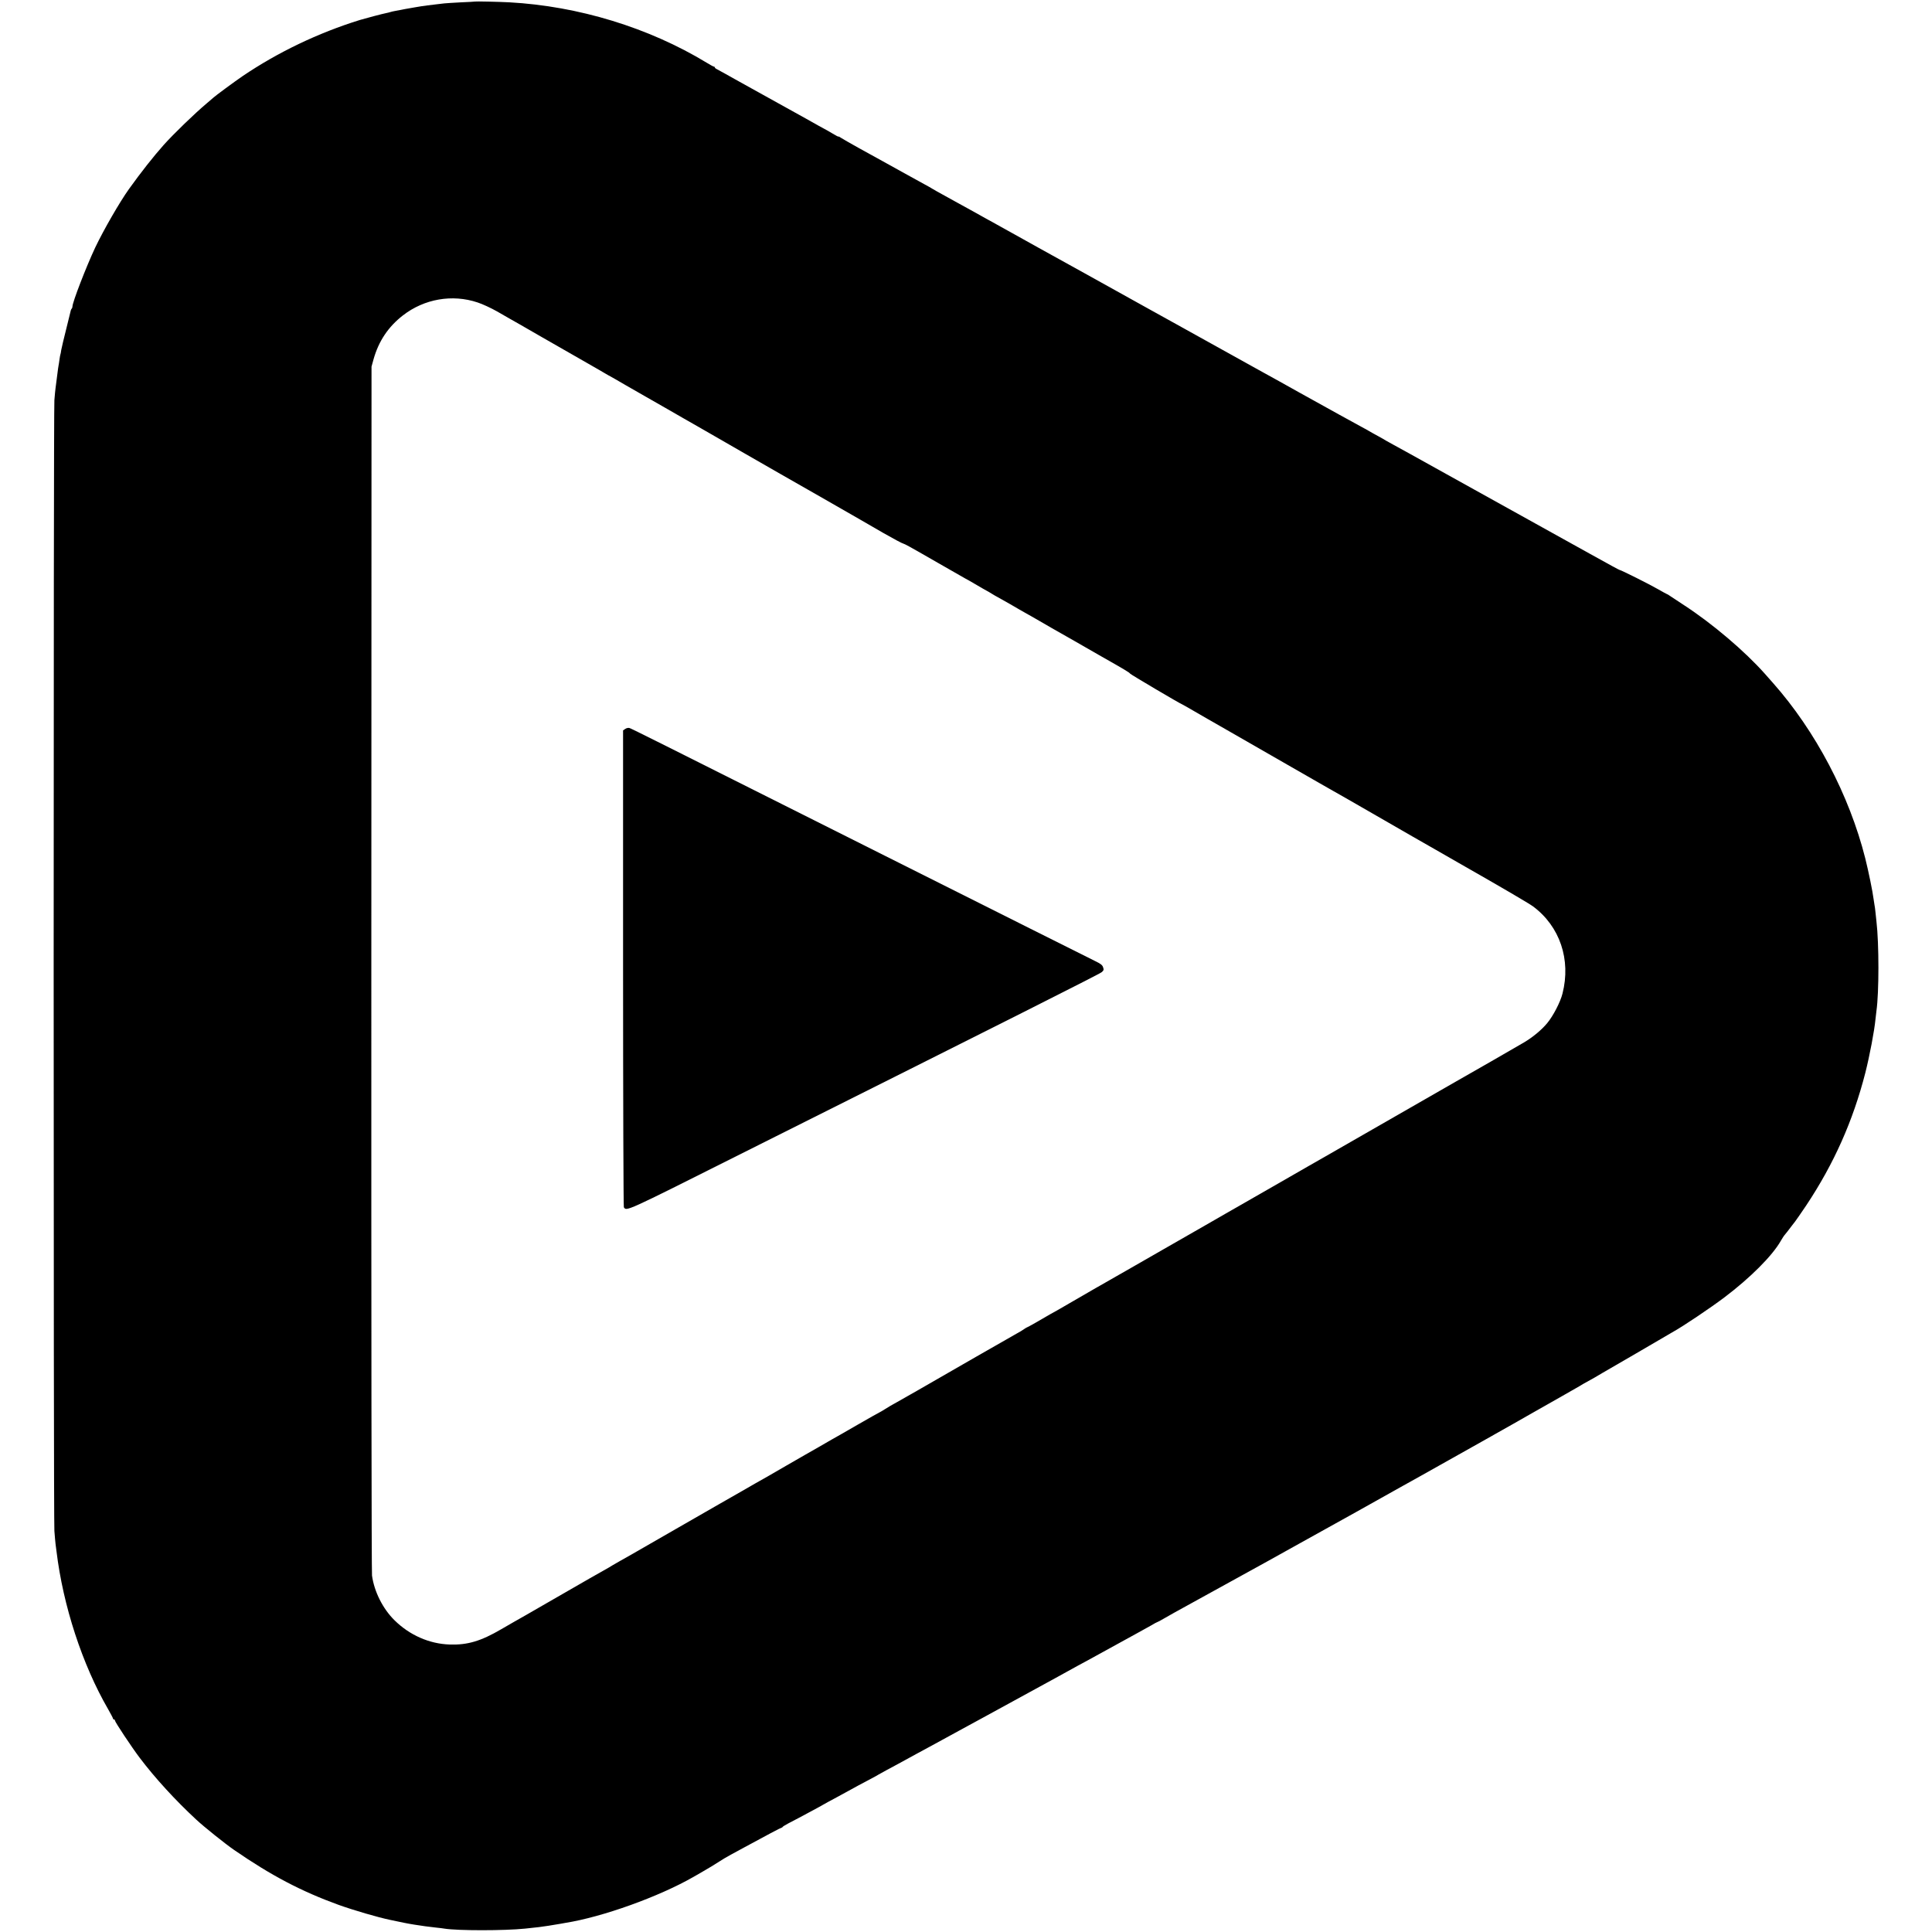 <?xml version="1.0" standalone="no"?>
<!DOCTYPE svg PUBLIC "-//W3C//DTD SVG 20010904//EN"
 "http://www.w3.org/TR/2001/REC-SVG-20010904/DTD/svg10.dtd">
<svg version="1.0" xmlns="http://www.w3.org/2000/svg"
 width="2000pt" height="2000pt" viewBox="0 0 2000 2000"
 preserveAspectRatio="xMidYMid meet">
<g transform="translate(0,2000) scale(0.1,-0.1)"
fill="#000000" stroke="none">
<path d="M4917 19984 c-1 -1 -65 -5 -142 -8 -77 -4 -156 -9 -175 -11 -19 -3
-57 -7 -85 -10 -69 -8 -125 -15 -155 -20 -14 -3 -41 -7 -60 -10 -33 -5 -166
-29 -218 -40 -13 -2 -32 -7 -42 -10 -10 -3 -28 -8 -40 -10 -38 -7 -222 -56
-275 -72 -432 -134 -851 -335 -1215 -582 -81 -55 -284 -205 -300 -221 -3 -3
-34 -30 -70 -60 -124 -104 -340 -313 -445 -430 -105 -118 -234 -281 -360 -457
-96 -134 -263 -424 -350 -607 -93 -198 -235 -565 -235 -609 0 -7 -3 -17 -7
-21 -4 -3 -8 -12 -10 -19 -1 -7 -22 -92 -47 -191 -25 -98 -48 -197 -52 -219
-3 -23 -7 -44 -9 -47 -1 -3 -6 -25 -9 -50 -3 -25 -8 -54 -10 -65 -2 -11 -7
-42 -10 -70 -15 -121 -18 -141 -21 -163 -2 -13 -8 -70 -12 -125 -10 -133 -10
-11571 0 -11705 4 -57 10 -117 12 -135 2 -18 7 -52 10 -77 68 -562 267 -1172
534 -1633 28 -49 51 -93 51 -98 0 -5 5 -9 10 -9 6 0 10 -5 10 -11 0 -15 174
-277 255 -384 160 -212 372 -443 587 -642 78 -73 304 -254 392 -314 383 -264
695 -428 1081 -568 156 -56 410 -130 531 -155 76 -16 103 -21 143 -30 10 -2
34 -7 52 -10 19 -3 45 -8 59 -10 51 -9 177 -26 230 -31 30 -3 66 -7 80 -10
137 -22 621 -22 835 0 115 11 197 22 245 30 8 1 35 6 60 10 25 4 52 9 61 10 9
2 32 6 50 9 386 61 972 272 1329 477 30 18 64 37 75 43 57 32 174 103 200 121
17 12 66 41 110 65 44 23 107 58 140 76 224 122 379 204 386 204 4 0 9 3 11 8
2 4 28 20 58 36 30 16 78 41 105 55 28 15 91 49 140 75 50 27 104 56 120 66
17 10 66 37 110 60 44 24 109 59 145 79 73 41 126 69 232 125 40 21 78 42 83
46 6 4 44 25 85 47 80 43 135 72 300 163 58 31 134 73 170 92 36 20 162 88
280 153 118 64 240 131 270 147 45 25 291 160 748 409 28 16 76 42 105 58 28
16 77 42 107 59 30 16 75 41 100 54 94 52 448 247 515 283 39 21 100 55 137
76 36 22 69 39 72 39 3 0 29 14 58 31 29 17 82 47 118 67 61 33 863 475 960
529 25 14 128 71 230 128 314 173 1143 636 1175 655 17 10 57 32 90 50 33 18
76 42 95 53 19 11 148 83 285 160 138 77 291 163 340 191 50 29 97 55 105 59
8 4 24 13 35 20 18 11 104 59 195 110 19 11 96 54 170 97 74 42 155 88 180
102 25 14 95 54 155 88 61 35 124 71 140 80 17 10 53 30 80 47 28 16 57 32 65
36 8 4 31 17 50 28 19 12 54 32 76 45 52 29 639 371 679 395 17 10 44 26 60
35 104 58 379 243 524 352 269 203 498 432 586 587 16 28 32 52 35 55 5 4 55
69 82 105 4 6 18 24 31 40 13 17 64 91 114 165 288 433 485 876 613 1375 45
179 93 431 105 555 3 30 8 69 10 86 27 192 27 694 0 925 -2 19 -6 61 -10 94
-3 33 -8 67 -10 75 -2 8 -6 38 -10 65 -9 74 -52 284 -86 420 -165 653 -514
1317 -955 1815 -17 19 -55 62 -84 95 -208 234 -542 518 -835 709 -66 43 -132
87 -147 97 -15 11 -29 19 -32 19 -2 0 -44 23 -93 51 -82 48 -384 199 -397 199
-5 0 -98 51 -316 172 -58 33 -1119 622 -1185 658 -27 15 -210 117 -405 225
-195 109 -389 216 -430 238 -41 22 -79 43 -85 47 -5 4 -41 25 -80 46 -38 20
-83 46 -100 56 -16 10 -37 21 -45 25 -12 5 -456 251 -670 370 -108 61 -319
178 -365 203 -27 15 -66 36 -85 47 -31 18 -719 399 -830 461 -25 13 -83 46
-130 72 -47 26 -105 59 -130 72 -25 14 -331 184 -680 378 -349 193 -678 375
-730 405 -52 29 -113 63 -135 75 -22 13 -65 36 -95 53 -30 16 -89 48 -130 72
-41 23 -100 55 -130 72 -30 17 -75 41 -100 55 -44 25 -120 66 -210 116 -25 14
-49 28 -55 32 -5 4 -41 24 -80 45 -38 21 -131 72 -205 113 -74 41 -153 85
-175 97 -22 12 -60 33 -85 47 -25 14 -117 65 -205 113 -88 49 -172 97 -187
107 -16 11 -28 17 -28 14 0 -3 -28 11 -62 32 -35 21 -74 43 -88 50 -14 7 -38
20 -55 30 -16 10 -205 115 -420 234 -214 119 -415 230 -445 247 -53 30 -153
86 -191 106 -11 5 -19 13 -19 17 0 5 -4 8 -9 8 -5 0 -39 18 -76 41 -597 363
-1328 586 -2042 625 -113 6 -352 11 -356 8z m27 -3115 c50 -16 140 -58 200
-92 60 -34 121 -69 136 -78 15 -8 157 -89 314 -180 319 -183 297 -170 496
-284 80 -46 161 -92 180 -104 19 -11 41 -24 48 -27 8 -4 80 -45 160 -92 81
-46 167 -96 192 -110 25 -14 119 -68 210 -120 91 -52 181 -104 200 -115 19
-10 80 -45 135 -77 55 -32 119 -68 141 -81 23 -13 186 -107 363 -209 178 -102
339 -194 359 -206 20 -11 208 -118 417 -238 209 -120 396 -227 415 -238 19
-11 123 -71 230 -133 107 -61 202 -112 210 -112 8 0 93 -46 189 -102 95 -55
175 -101 176 -101 1 0 64 -36 140 -80 76 -44 139 -80 140 -80 2 0 48 -26 102
-58 54 -32 105 -61 113 -65 8 -4 33 -18 55 -32 22 -14 47 -28 55 -32 8 -4 69
-38 135 -76 66 -39 140 -81 165 -95 25 -14 86 -48 135 -77 50 -29 110 -64 135
-78 41 -22 403 -230 490 -280 19 -11 52 -30 72 -41 184 -104 246 -142 245
-148 -2 -5 528 -318 538 -318 2 0 52 -29 113 -64 61 -36 131 -76 154 -89 40
-22 209 -120 828 -475 129 -74 279 -160 333 -191 55 -31 115 -65 135 -77 21
-11 204 -116 407 -233 204 -118 390 -225 415 -239 25 -14 135 -77 245 -140
110 -63 214 -123 230 -132 455 -259 731 -421 775 -453 278 -207 394 -551 305
-902 -22 -88 -96 -231 -158 -306 -59 -71 -149 -146 -242 -201 -53 -32 -614
-354 -705 -405 -42 -24 -445 -255 -955 -548 -203 -117 -386 -222 -406 -233
-19 -11 -96 -55 -170 -97 -74 -43 -154 -89 -179 -103 -25 -14 -162 -93 -305
-175 -143 -82 -276 -158 -295 -169 -19 -11 -51 -29 -70 -40 -19 -11 -111 -64
-205 -118 -93 -53 -294 -168 -445 -255 -151 -87 -288 -166 -305 -175 -16 -9
-95 -55 -175 -100 -80 -46 -158 -91 -173 -99 -16 -9 -36 -20 -46 -26 -16 -10
-94 -55 -266 -154 -44 -25 -89 -51 -100 -58 -11 -7 -27 -15 -35 -20 -8 -4 -37
-20 -65 -36 -91 -54 -237 -137 -242 -137 -3 0 -17 -9 -32 -19 -14 -11 -47 -30
-71 -43 -46 -25 -748 -428 -1030 -591 -85 -49 -184 -105 -220 -125 -36 -19
-89 -50 -118 -69 -29 -18 -54 -33 -56 -33 -2 0 -107 -59 -232 -131 -126 -73
-245 -141 -264 -151 -19 -11 -80 -46 -135 -78 -55 -32 -116 -66 -135 -77 -19
-11 -111 -64 -205 -118 -93 -54 -179 -104 -190 -110 -20 -10 -229 -130 -263
-150 -16 -10 -207 -118 -245 -140 -10 -5 -210 -120 -444 -255 -516 -297 -518
-298 -569 -326 -22 -12 -58 -33 -80 -46 -21 -14 -64 -38 -94 -55 -56 -31 -120
-67 -595 -341 -148 -86 -299 -172 -335 -192 -36 -20 -94 -54 -130 -75 -212
-124 -350 -165 -535 -159 -211 7 -416 97 -573 253 -119 118 -208 294 -231 461
-5 38 -8 2610 -7 6290 l2 6225 21 76 c53 188 152 336 304 454 220 171 511 222
773 134z"/>
<path d="M6472 12454 l-22 -15 0 -2462 c0 -1354 4 -2467 8 -2474 27 -43 13
-50 1150 521 2907 1456 3777 1894 3798 1913 20 18 22 25 13 50 -7 23 -26 37
-82 64 -40 19 -1017 509 -2172 1088 -2534 1272 -2625 1317 -2650 1325 -12 3
-30 -1 -43 -10z"/>
</g>
</svg>
